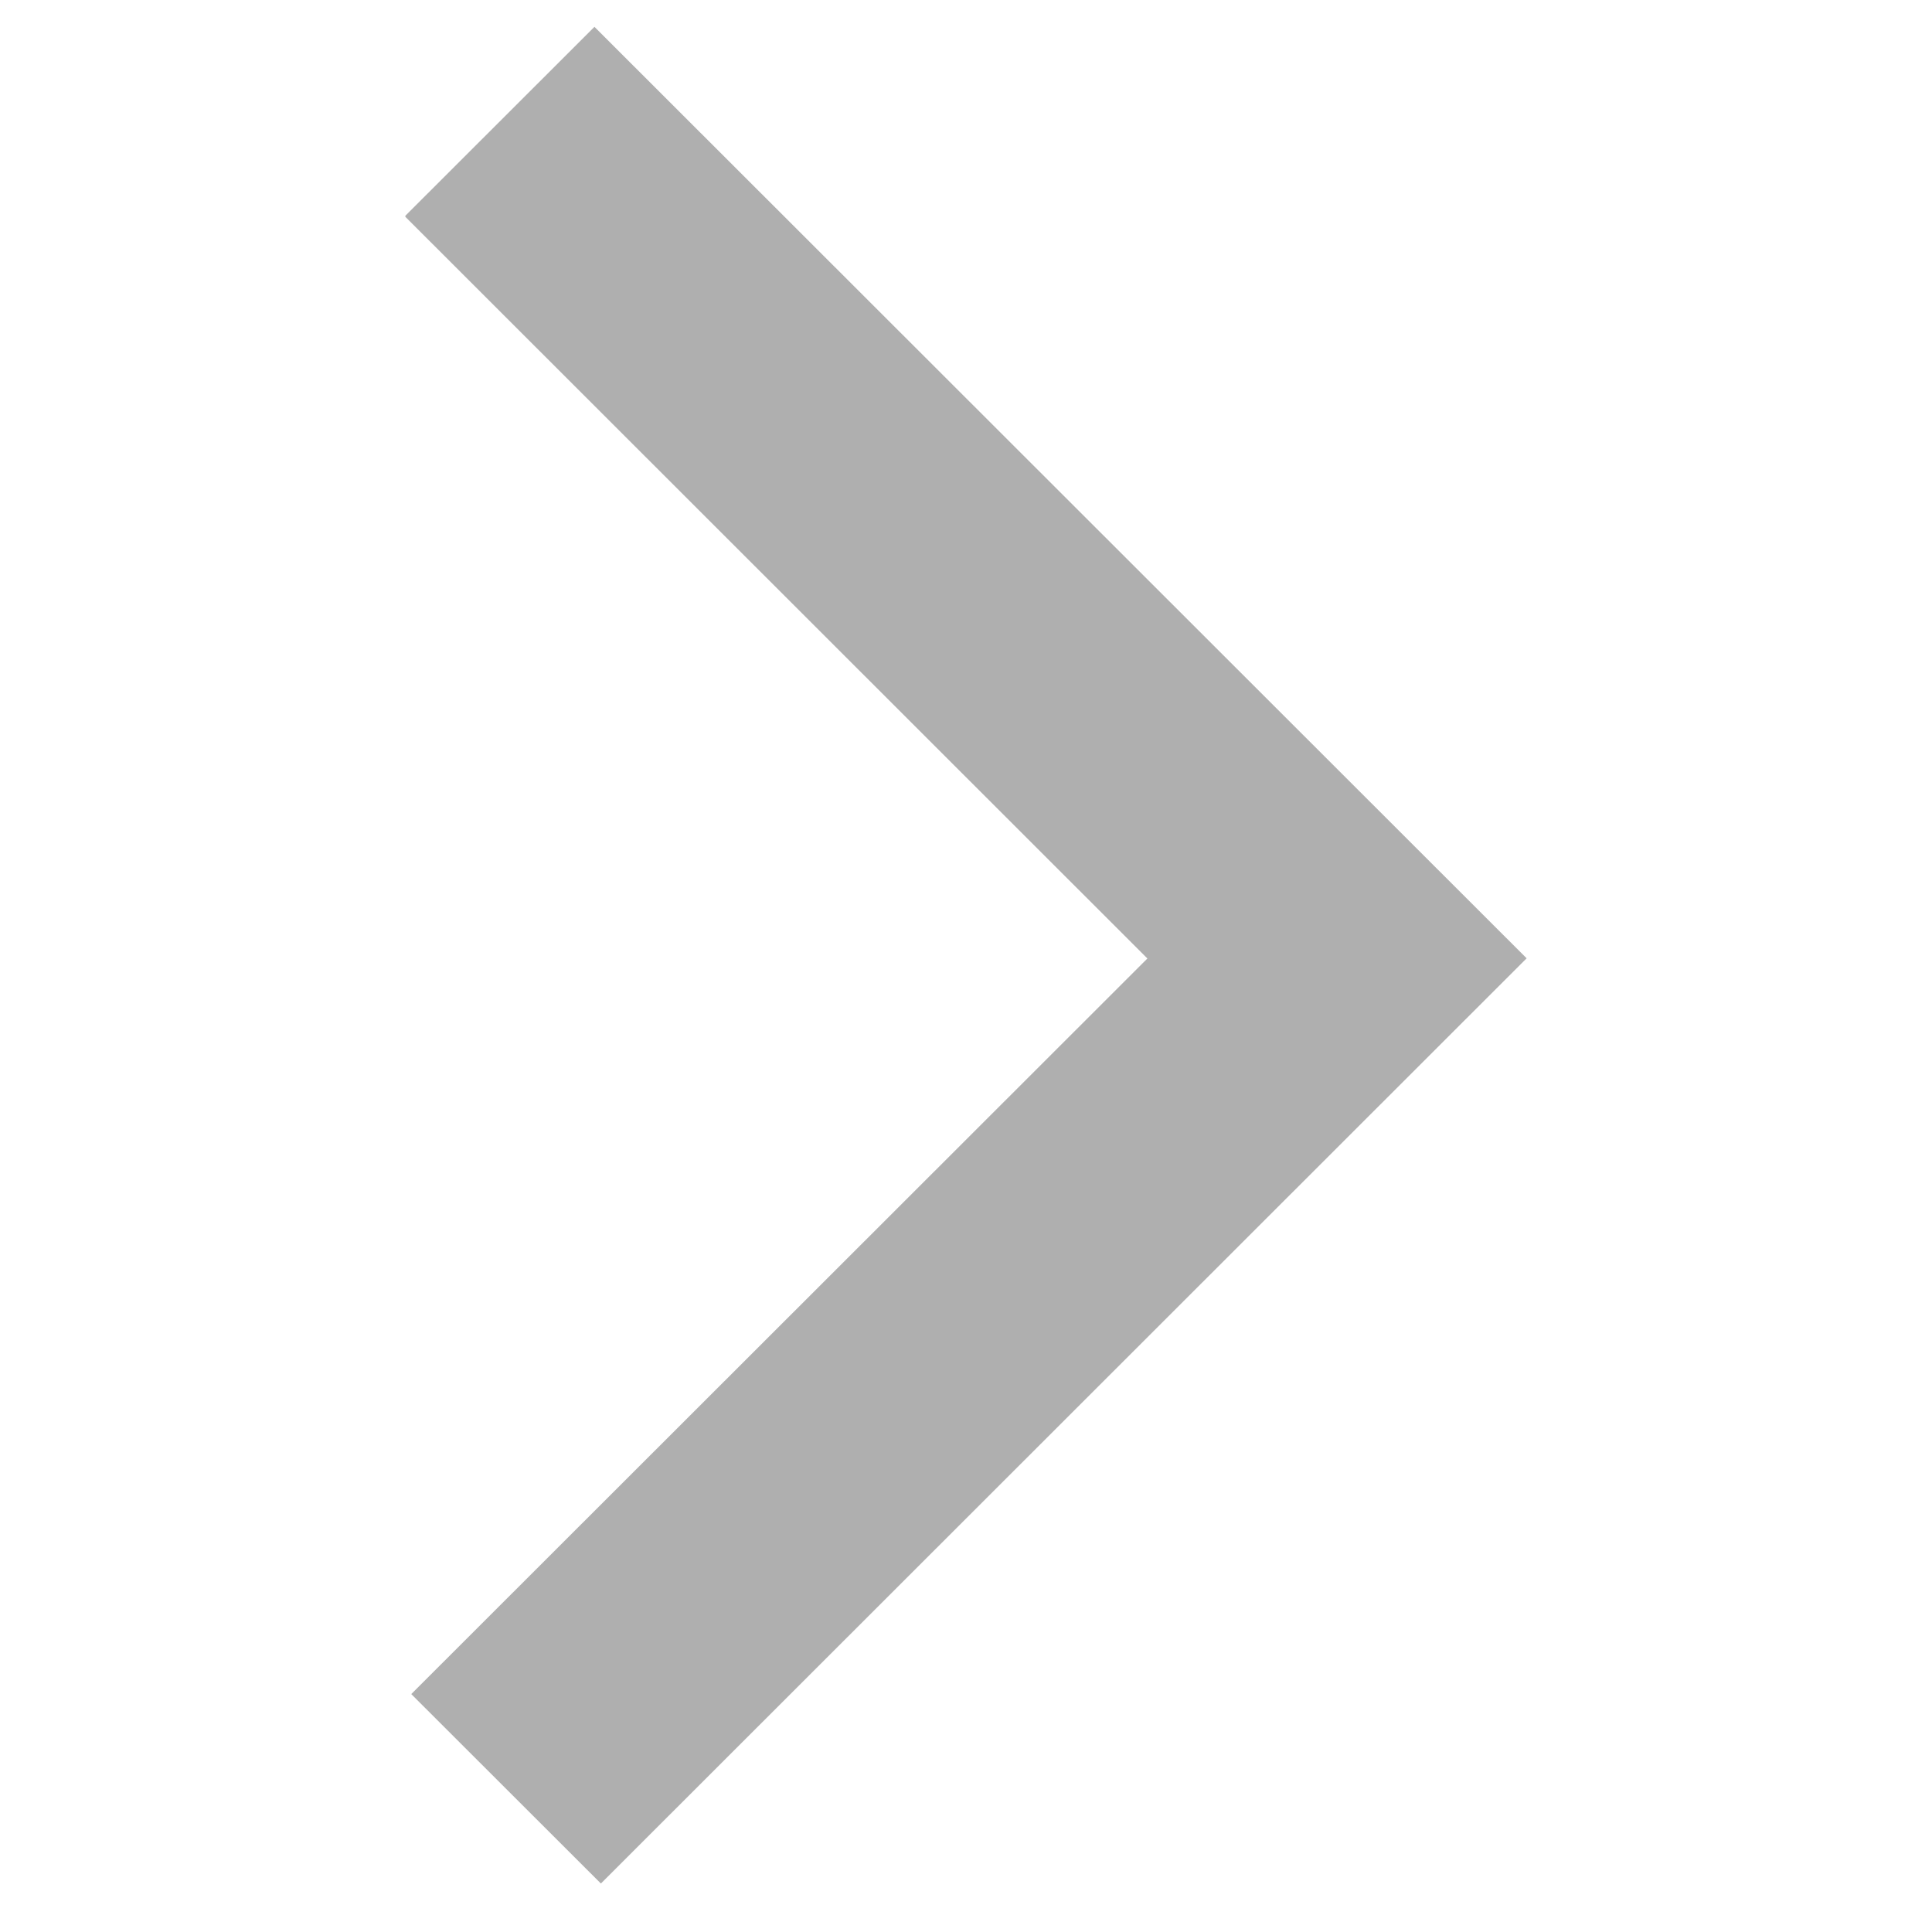 <?xml version="1.0" encoding="utf-8"?>
<!-- Generator: Adobe Illustrator 23.0.1, SVG Export Plug-In . SVG Version: 6.00 Build 0)  -->
<svg version="1.1" id="Vrstva_1" xmlns="http://www.w3.org/2000/svg" xmlns:xlink="http://www.w3.org/1999/xlink" x="0px" y="0px"
	 viewBox="0 0 1080 1080" style="enable-background:new 0 0 1080 1080;" xml:space="preserve">
<style type="text/css">
	.st0{clip-path:url(#SVGID_2_);}
	.st1{fill:#AFAFAF;}
</style>
<g>
	<defs>
		<rect id="SVGID_1_" x="226.6" y="14.7" width="626.8" height="1038.7"/>
	</defs>
	<clipPath id="SVGID_2_">
		<use xlink:href="#SVGID_1_"  style="overflow:visible;"/>
	</clipPath>
	<g class="st0">
		<path class="st1" d="M335.9,1052.9l517.5-517.2L332.3,15l-106,105.9l415.1,414.9L229.9,947L335.9,1052.9"/>
	</g>
</g>
</svg>

